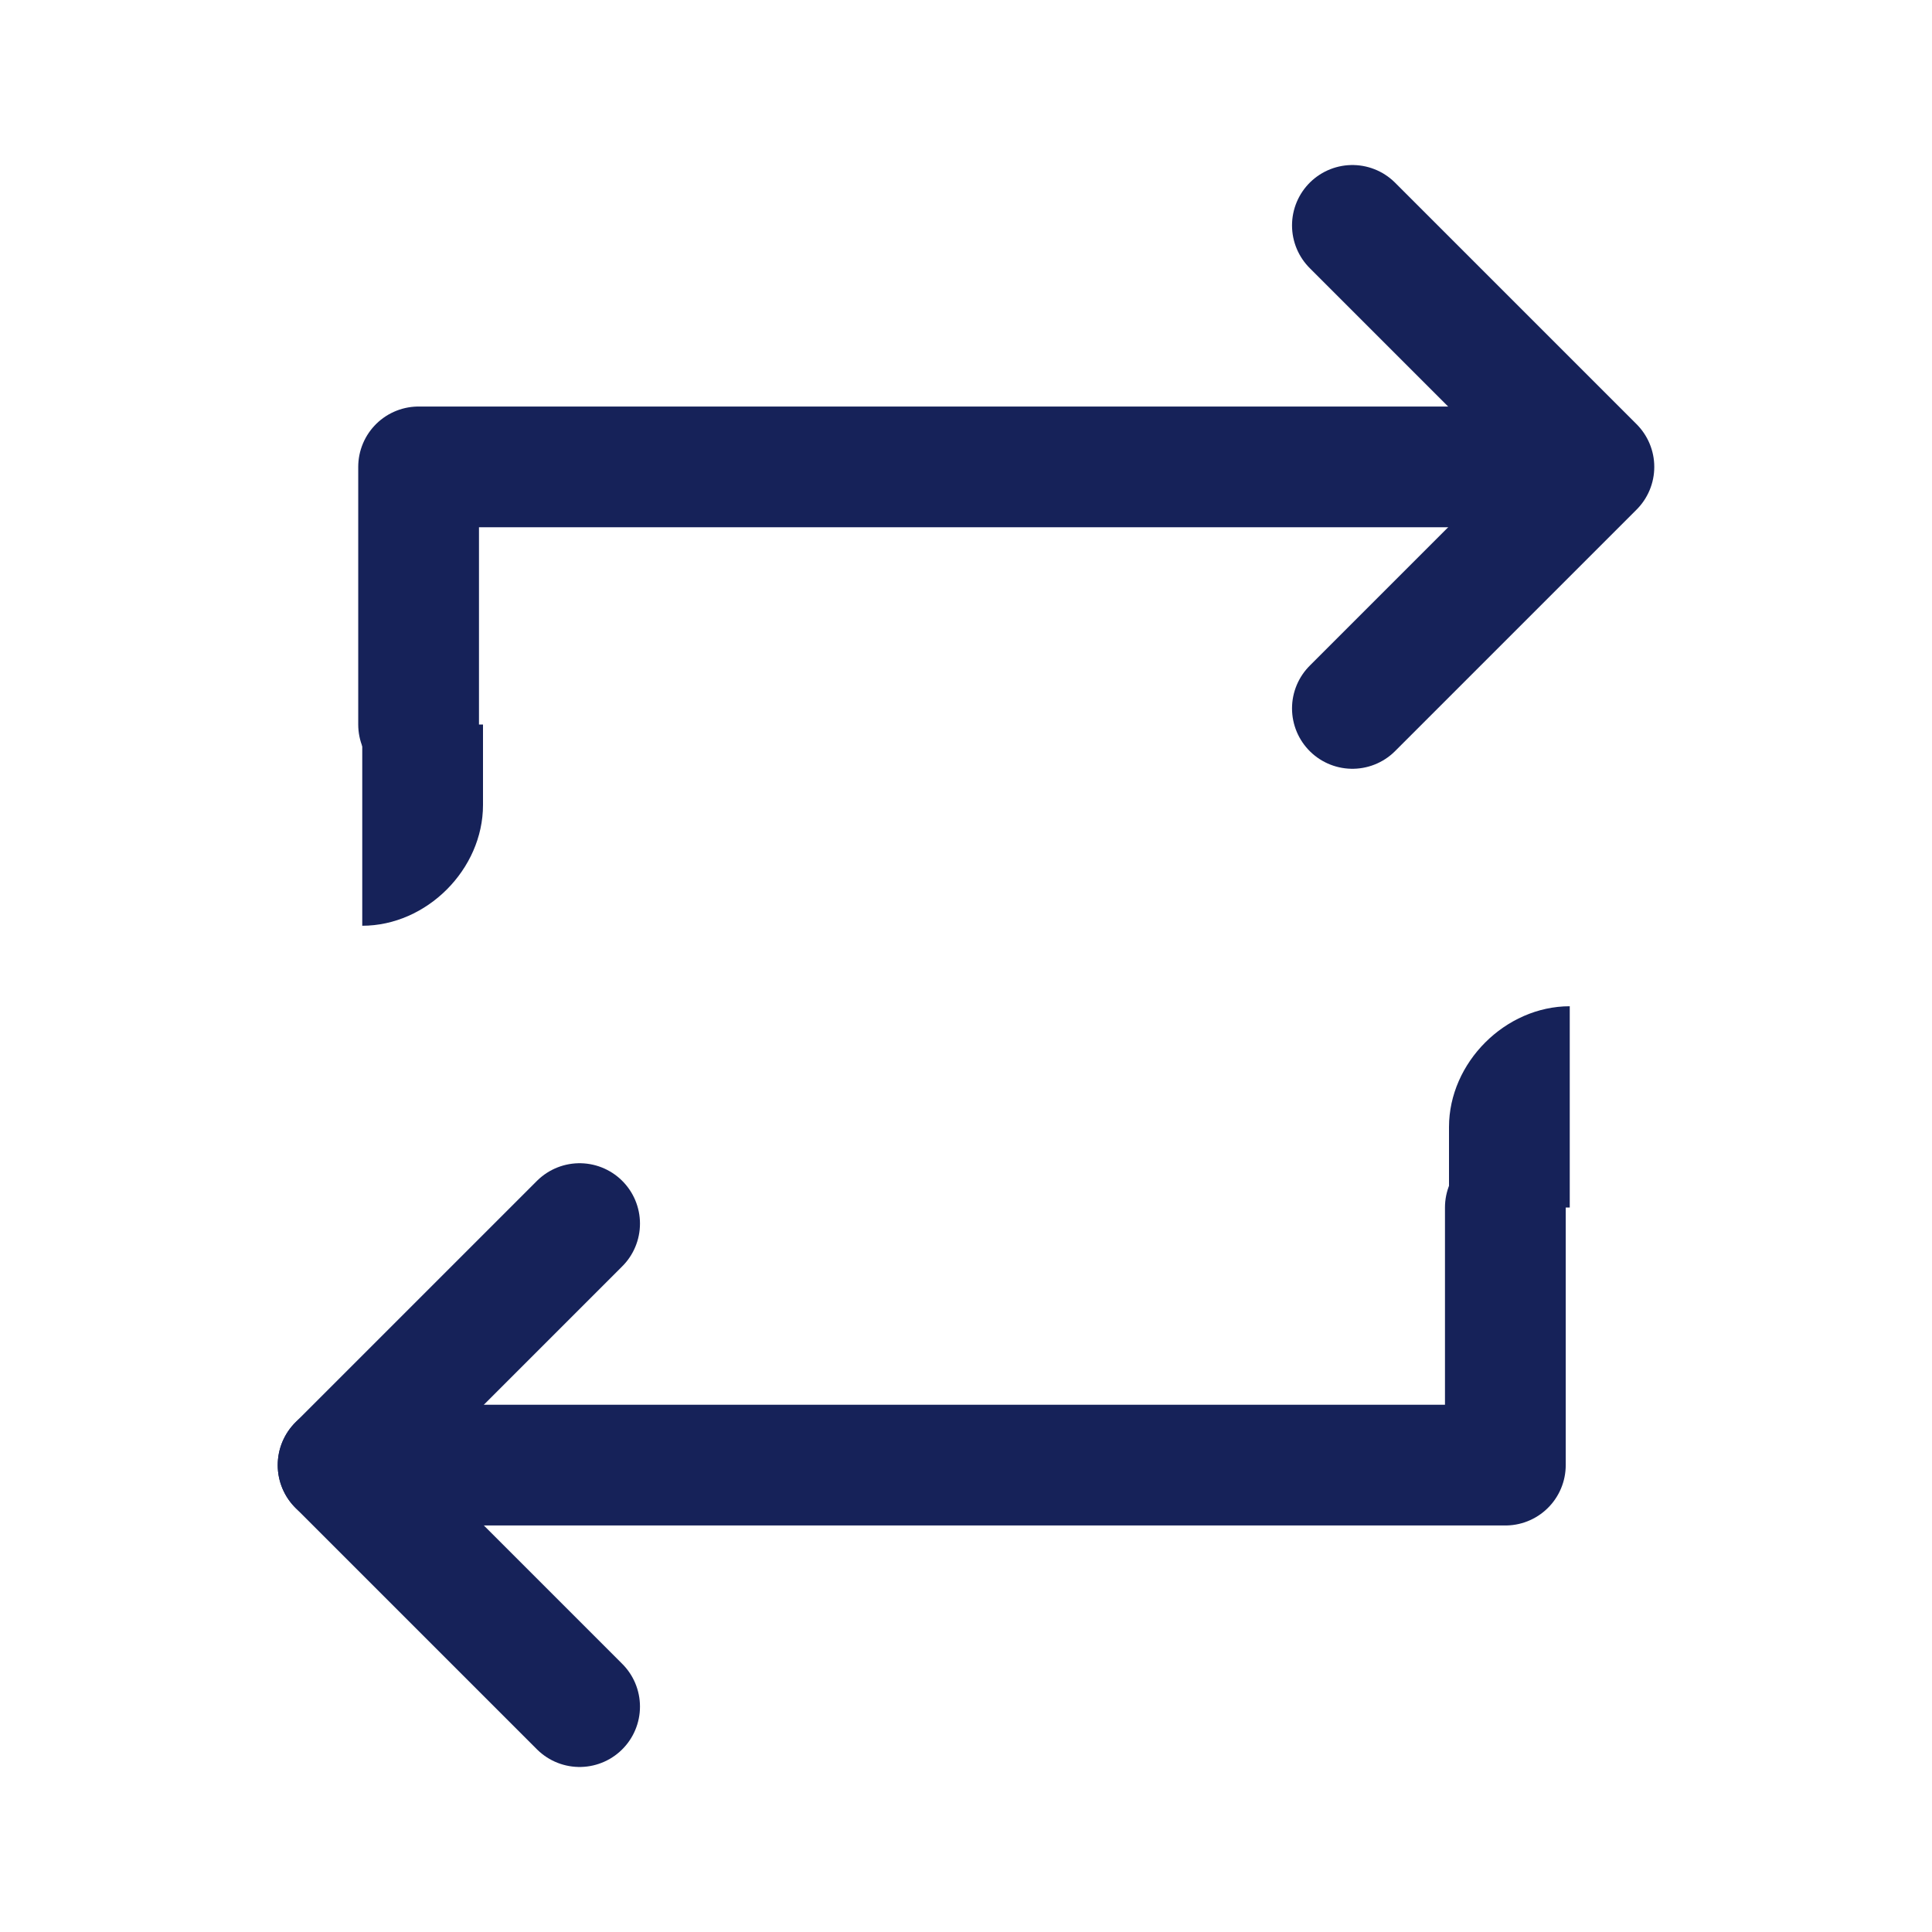<?xml version="1.0" encoding="utf-8"?>
<!-- Generator: Adobe Illustrator 26.4.1, SVG Export Plug-In . SVG Version: 6.00 Build 0)  -->
<svg version="1.1" id="Ebene_1" xmlns="http://www.w3.org/2000/svg" xmlns:xlink="http://www.w3.org/1999/xlink" x="0px" y="0px"
	 viewBox="0 0 24 24" style="enable-background:new 0 0 24 24;" xml:space="preserve">
<style type="text/css">
	.st0{fill:none;stroke:#162259;stroke-width:1.5;stroke-linecap:round;stroke-linejoin:round;}
	.st1{fill:#162259;}
</style>
<path class="st0" d="M4.2,18.2h14.5V15"/>
<path class="st0" d="M19.7,5.8H5.2V9"/>
<path class="st1" d="M19.5,12.5c-0.8,0-1.5,0.7-1.5,1.5v1h1.5V12.5z"/>
<path class="st1" d="M4.5,11.5C5.3,11.5,6,10.8,6,10V9H4.5V11.5z"/>
<path class="st0" d="M16.8,2.8l3,3l-3,3"/>
<path class="st0" d="M7.2,21.2l-3-3l3-3"/>
</svg>
